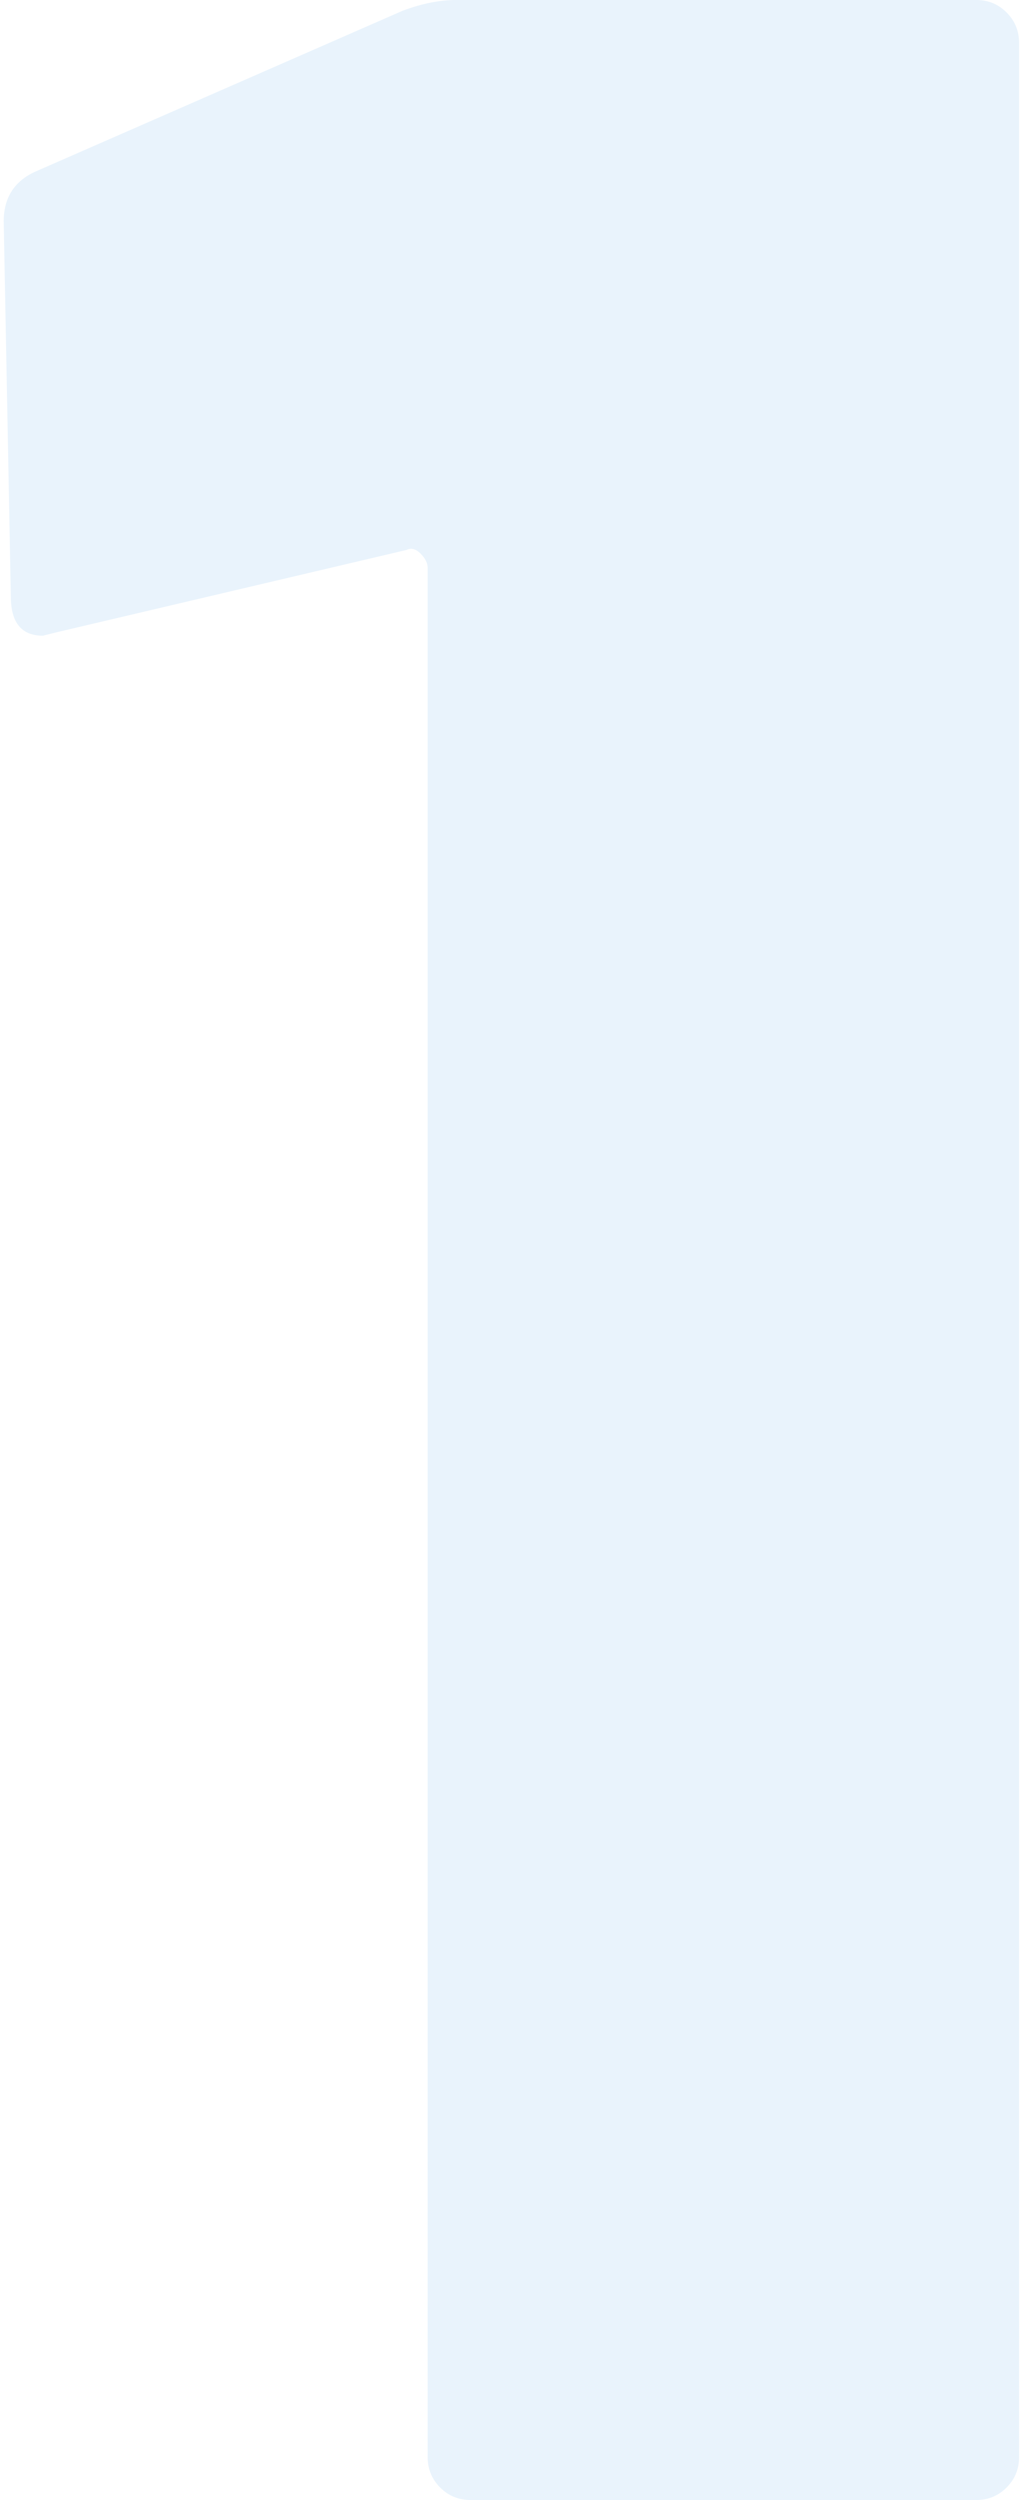 <svg xmlns="http://www.w3.org/2000/svg" width="220" height="539" viewBox="0 0 220 539">
    <g fill="none" fill-rule="evenodd" opacity=".1">
        <g fill="#1B84E1" fill-rule="nonzero">
            <path d="M523.579 1441c2.561 0 4.739-.898 6.532-2.695 1.793-1.797 2.689-3.978 2.689-6.545V911.24c0-2.567-.896-4.748-2.69-6.545-1.792-1.797-3.97-2.695-6.531-2.695h-112.19c-3.585 0-7.428.77-11.526 2.31l-79.147 34.65c-4.61 2.053-6.916 5.647-6.916 10.78l1.537 80.85c0 5.647 2.305 8.47 6.916 8.47l3.073-.77 75.306-17.71c1.024-.513 2.049-.257 3.073.77 1.025 1.027 1.537 2.053 1.537 3.08v407.33c0 2.567.897 4.748 2.69 6.545 1.793 1.797 3.97 2.695 6.531 2.695H523.58z" transform="translate(-313 -902)"/>
        </g>
    </g>
</svg>
